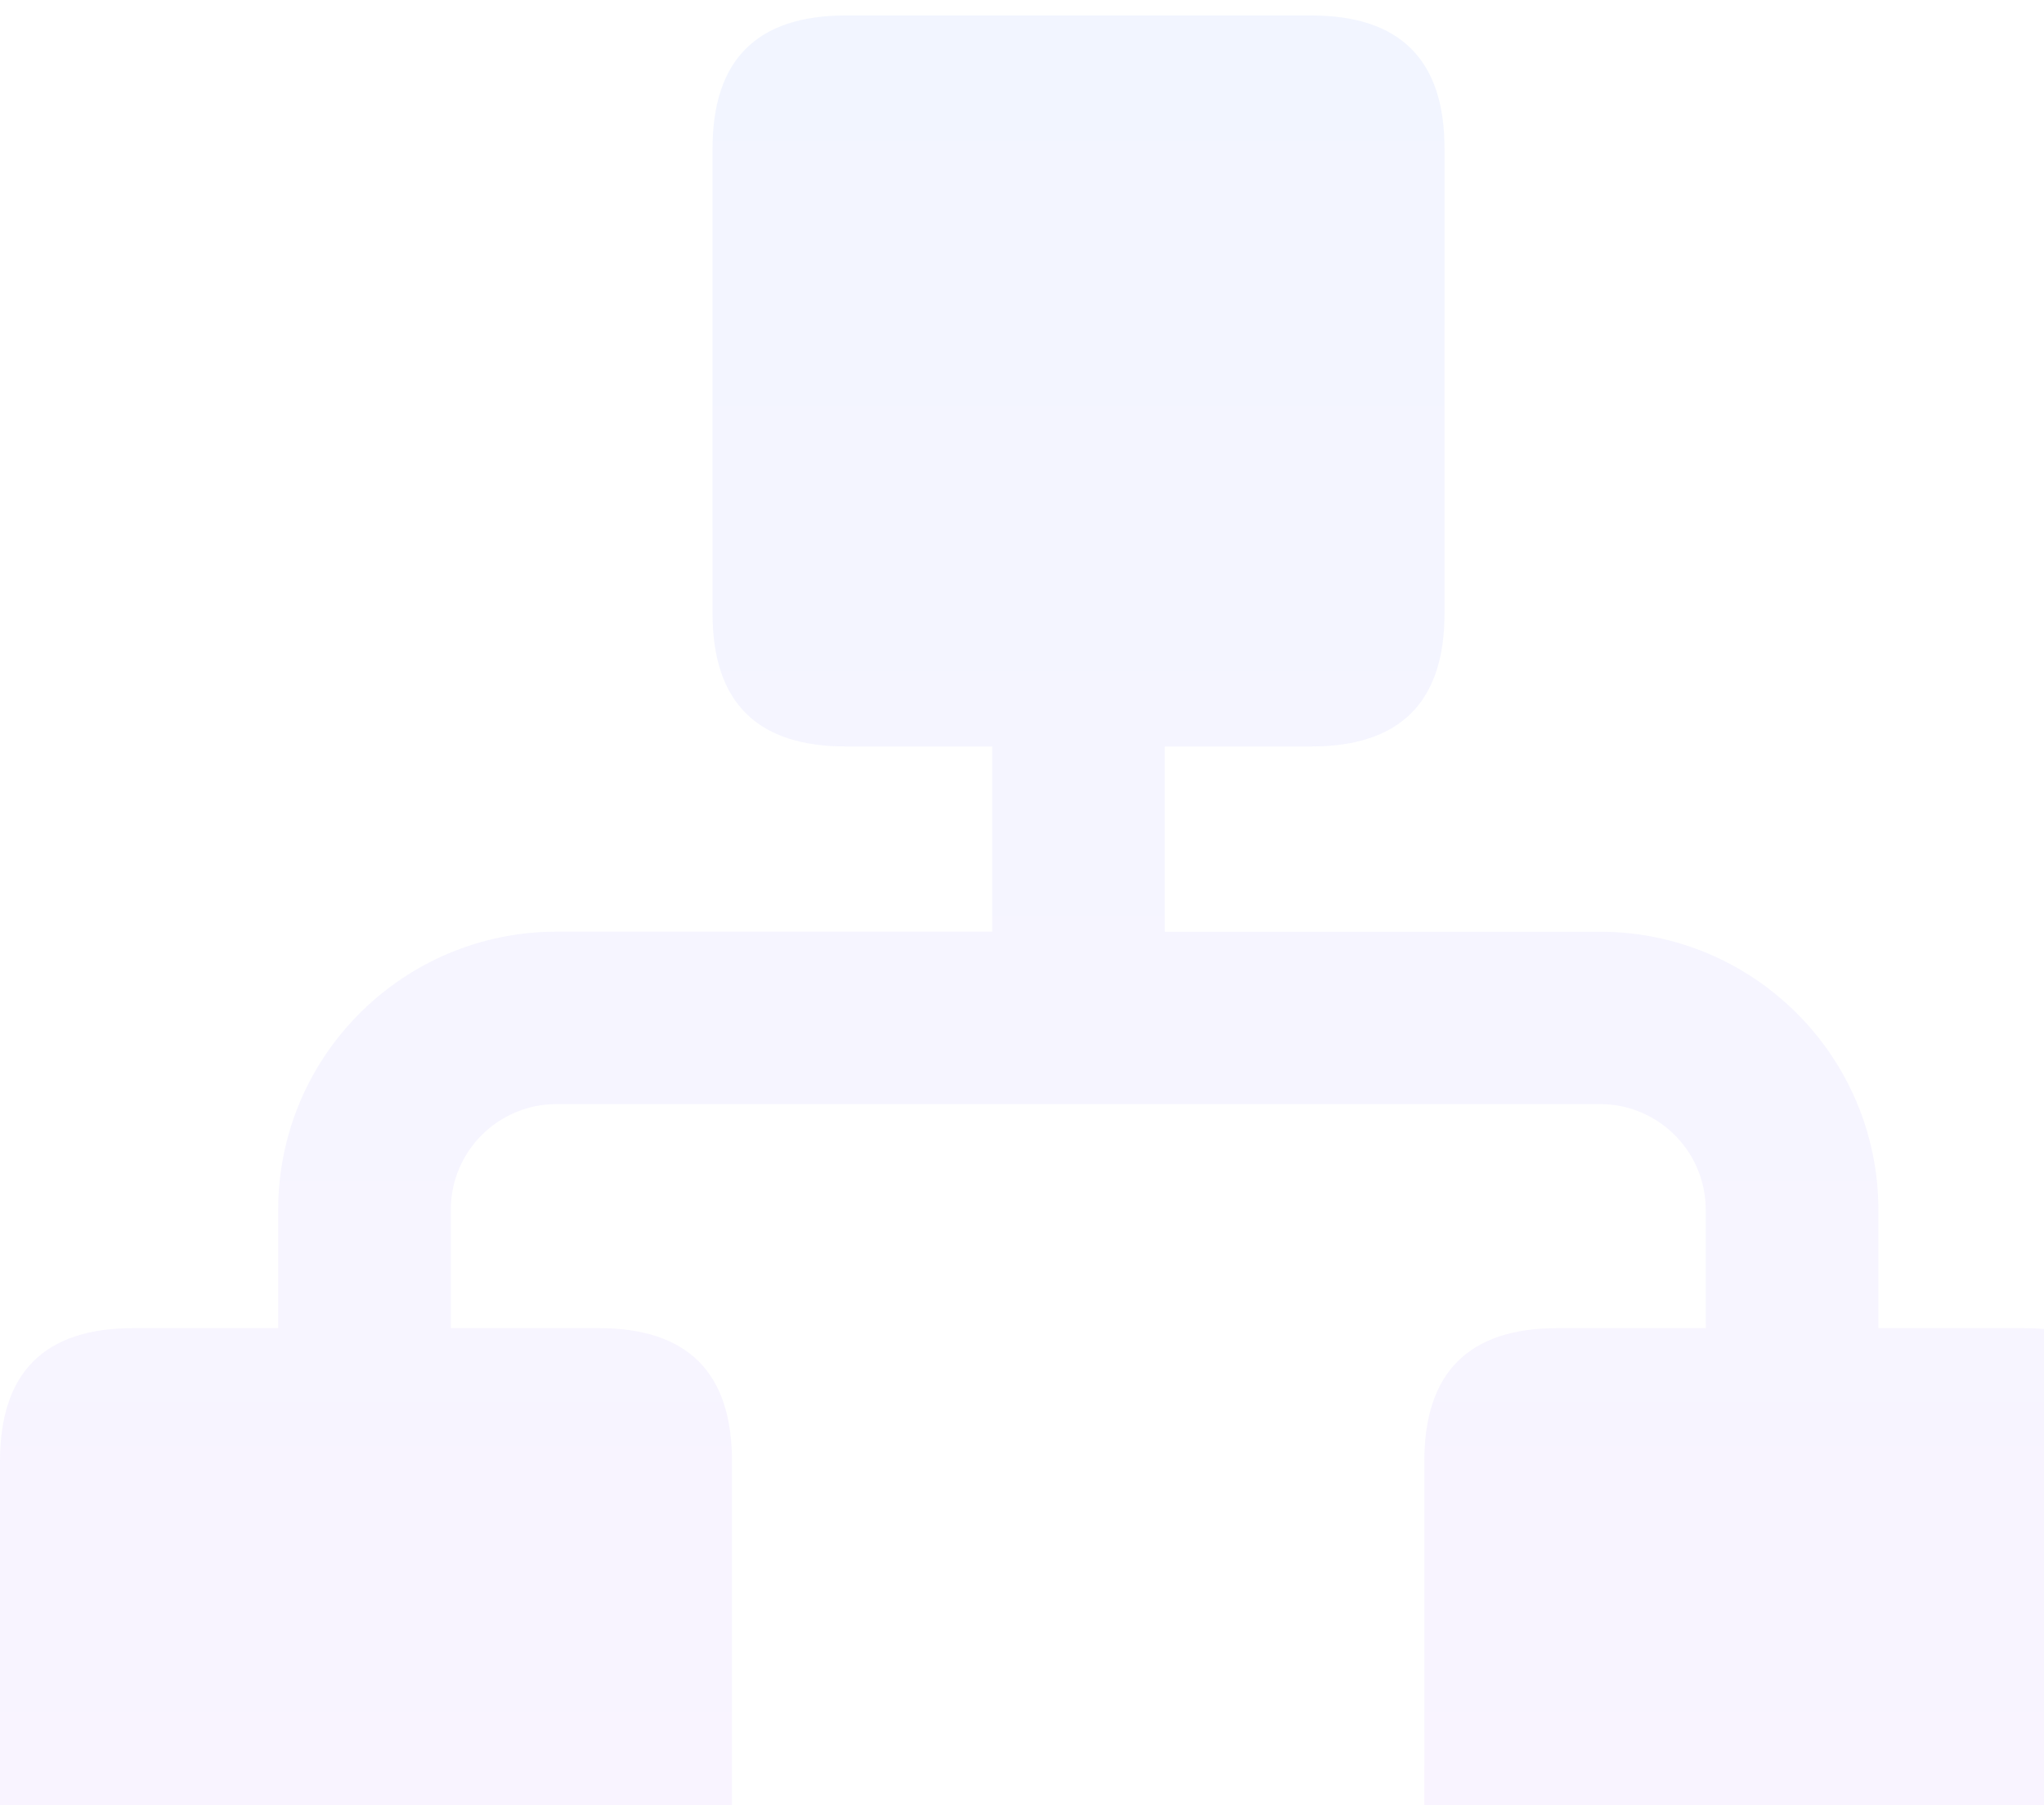 <?xml version="1.0" encoding="UTF-8"?>
<svg width="60px" height="53px" viewBox="0 0 60 53" version="1.1" xmlns="http://www.w3.org/2000/svg" xmlns:xlink="http://www.w3.org/1999/xlink">
    <title>联集 26</title>
    <defs>
        <linearGradient x1="50%" y1="0%" x2="50%" y2="100%" id="linearGradient-1">
            <stop stop-color="#5985FF" offset="0%"></stop>
            <stop stop-color="#BE74FF" offset="100%"></stop>
        </linearGradient>
    </defs>
    <g id="页面-1" stroke="none" stroke-width="1" fill="none" fill-rule="evenodd" opacity="0.08">
        <g id="通用仿真平台" transform="translate(-330, -1271)" fill="url(#linearGradient-1)" fill-rule="nonzero">
            <g id="组-128" transform="translate(90, 1174)">
                <path d="M278.492,97.454 C281.099,97.454 282.403,98.756 282.403,101.359 L282.403,115.01 C282.403,117.613 281.099,118.915 278.492,118.915 L274.192,118.915 L274.192,124.354 L286.964,124.354 C291.476,124.358 295.133,128.01 295.138,132.516 L295.137,135.992 L299.386,135.992 C301.993,135.992 303.296,137.294 303.296,139.898 L303.296,153.548 C303.296,156.152 301.993,157.454 299.386,157.454 L285.72,157.454 C283.113,157.454 281.81,156.152 281.81,153.548 L281.81,139.898 C281.81,137.294 283.113,135.992 285.72,135.992 L290.071,135.992 L290.071,132.516 C290.069,130.862 288.773,129.511 287.141,129.419 L286.964,129.414 L256.336,129.414 C254.622,129.416 253.234,130.803 253.232,132.514 L253.232,135.992 L257.577,135.992 C260.183,135.992 261.487,137.294 261.487,139.898 L261.487,153.548 C261.487,156.152 260.183,157.454 257.577,157.454 L243.91,157.454 C241.303,157.454 240,156.152 240,153.548 L240,139.898 C240,137.294 241.303,135.992 243.91,135.992 L248.166,135.992 L248.166,132.512 C248.172,128.091 251.692,124.493 256.086,124.356 L256.336,124.352 L269.126,124.352 L269.126,118.915 L264.826,118.915 C262.219,118.915 260.916,117.613 260.916,115.01 L260.916,101.359 C260.916,98.756 262.219,97.454 264.826,97.454 L278.492,97.454 Z" id="联集-26"></path>
            </g>
        </g>
    </g>
</svg>